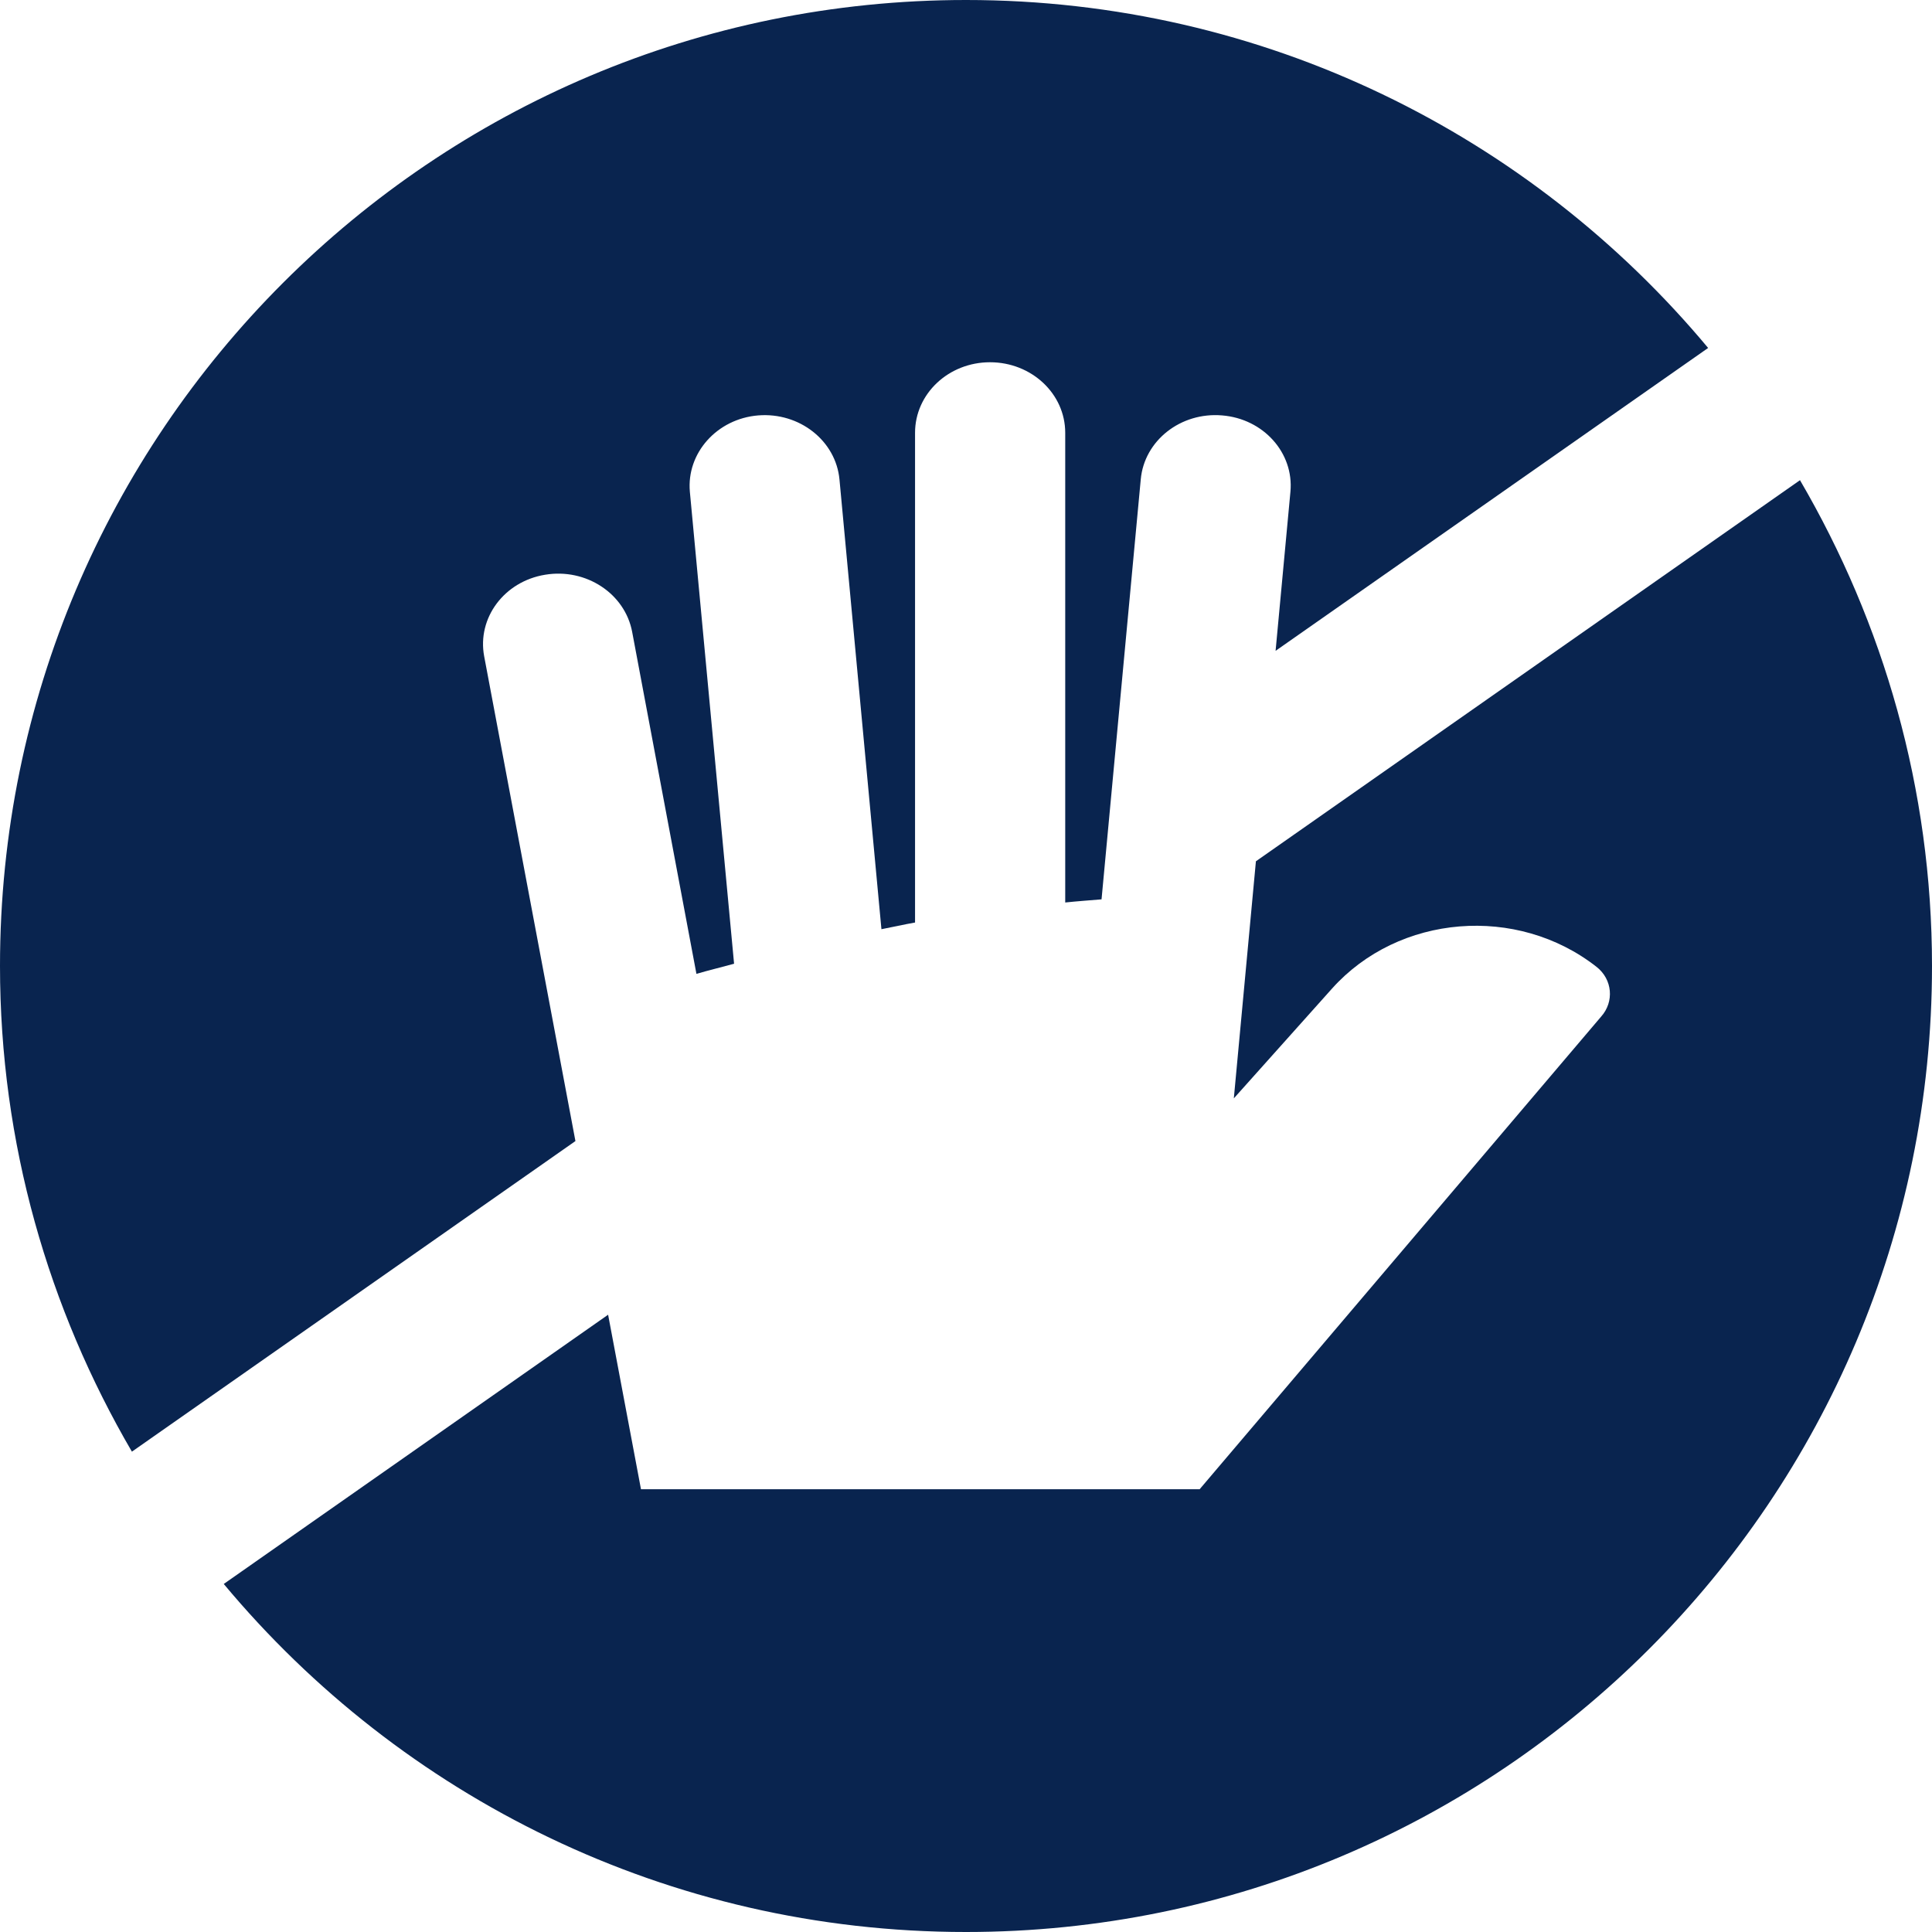 <svg width="70" height="70" viewBox="0 0 70 70" fill="none" xmlns="http://www.w3.org/2000/svg">
<g clip-path="url(#clip0_25_424)">
<path d="M20.849 41.343L17.542 23.777C17.283 22.388 18.27 21.066 19.749 20.824C21.23 20.576 22.646 21.505 22.905 22.898L25.233 35.285C25.677 35.155 26.14 35.044 26.597 34.918L24.995 17.817C24.869 16.419 25.975 15.173 27.471 15.051C28.966 14.931 30.286 15.968 30.416 17.375L31.936 33.667C32.346 33.588 32.739 33.497 33.154 33.425V15.68C33.154 14.267 34.368 13.125 35.87 13.125C37.376 13.125 38.595 14.267 38.595 15.68V32.699C39.027 32.653 39.472 32.622 39.911 32.585L41.332 17.366C41.46 15.967 42.776 14.925 44.277 15.051C45.778 15.171 46.884 16.41 46.755 17.813L46.217 23.581L61.889 12.607C55.468 4.908 45.81 0 35 0C15.67 0 0 15.671 0 35C0 41.423 1.76 47.422 4.779 52.596L20.849 41.343Z" fill="#09244F"/>
<path d="M45.504 31.206L44.704 39.796L48.26 35.82C50.678 33.12 54.97 32.772 57.849 35.034C58.422 35.485 58.493 36.292 58.014 36.831L43.465 53.958H23.224L22.033 47.635L8.107 57.39C14.529 65.093 24.189 70 35 70C54.328 70 70 54.329 70 35C70 28.574 68.239 22.572 65.217 17.398L45.504 31.206Z" fill="#09244F"/>
</g>
<defs>
<clipPath id="clip0_25_424">
<rect width="70" height="70" fill="white"/>
</clipPath>
</defs>
</svg>
